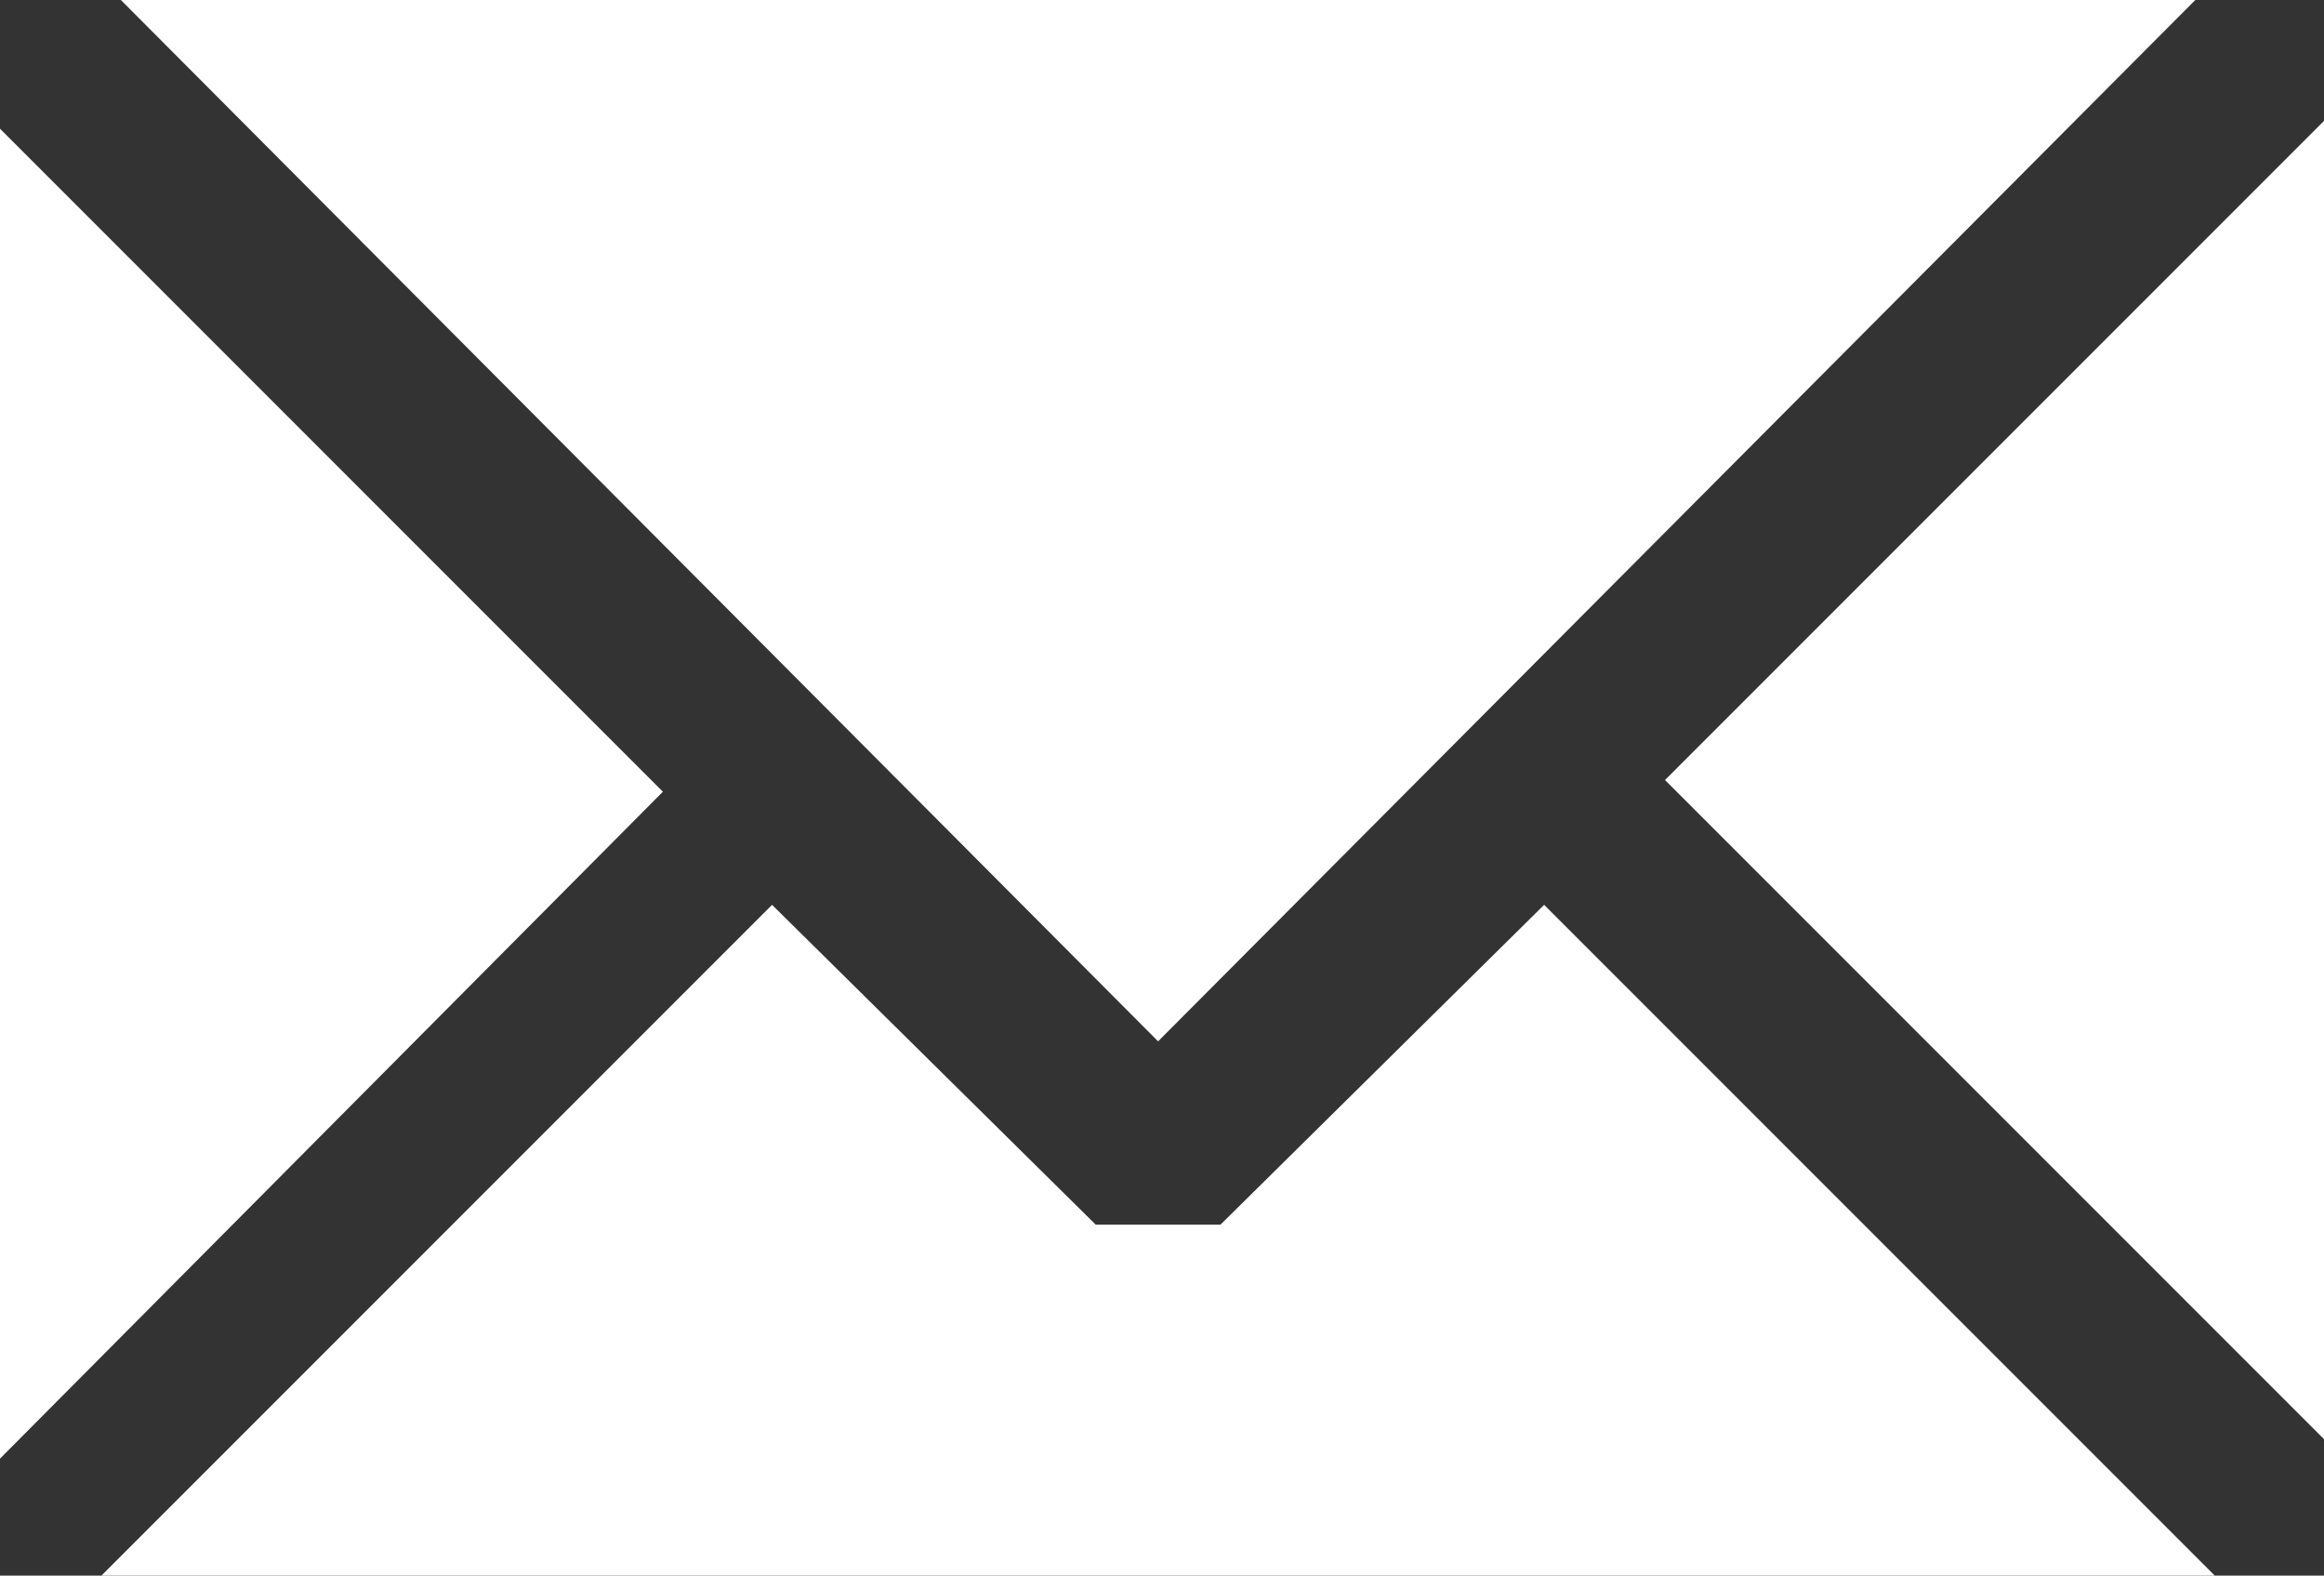 <svg xmlns="http://www.w3.org/2000/svg" viewBox="0 0 59.6 40.4"><rect x="0" y="0" width="59.6" height="40.4" fill="#333333" stroke="none"/><defs><style>.cls-1{fill:#fff;}</style></defs><title>mail-icon</title><g id="Layer_2" data-name="Layer 2"><g id="Layer_1-2" data-name="Layer 1"><polygon class="cls-1" points="56.3 0 3.1 0 29.7 26.7 56.3 0"/><polygon class="cls-1" points="17 20.3 0 3.3 0 37.4 17 20.3"/><polygon class="cls-1" points="39.6 23.2 31.3 31.4 28.1 31.4 19.8 23.2 2.6 40.4 56.8 40.4 39.6 23.2"/><polygon class="cls-1" points="42.7 20 59.6 36.9 59.6 3.1 42.7 20"/></g></g></svg>